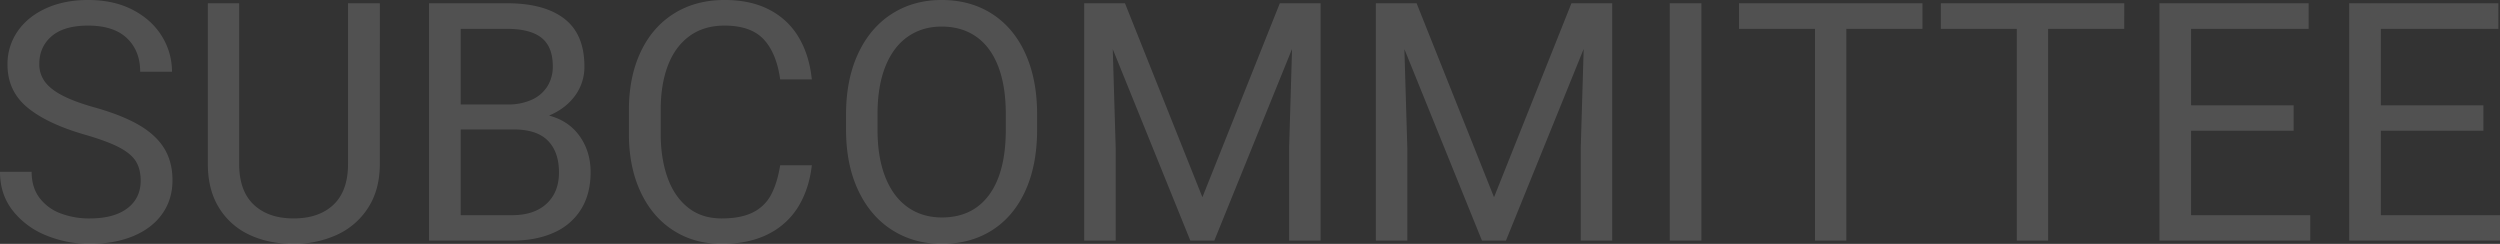 <svg xmlns="http://www.w3.org/2000/svg" width="2201.555" height="214.758" viewBox="0 0 2201.555 214.758"><rect x="0" y="0" width="2201.555" height="214.758" fill="#333333" stroke="none"/><path d="M-1025.77-93.454q-33.161-9.618-50.388-24.045t-17.227-37.54a50.454,50.454,0,0,1,8.829-29.142q8.829-12.92,24.979-20.313t37.109-7.393q22.825,0,39.549,8.757t25.553,23.256a58.855,58.855,0,0,1,8.829,31.151h-27.993q0-18.375-11.628-29.5t-34.31-11.125q-21.1,0-32.013,9.331t-10.91,24.548a25.489,25.489,0,0,0,5.024,15.647q5.024,6.747,15.647,12.2t27.993,10.336q24.117,6.747,39.119,15.5t22.251,20.6q7.25,11.843,7.25,28.065,0,16.8-8.972,29.5T-982.56-4.02q-16.509,6.891-38.473,6.891a100.12,100.12,0,0,1-38.114-7.393,70.78,70.78,0,0,1-29.5-21.749q-11.341-14.355-11.341-34.31h27.85q0,13.781,6.962,22.969a41.249,41.249,0,0,0,18.519,13.638,70.776,70.776,0,0,0,25.625,4.45q21.39,0,33.161-8.9t11.771-24.4q0-10.192-4.235-17.011t-14.858-12.346Q-1005.816-87.712-1025.77-93.454Zm260.265,25.84q0,22.682-10.264,38.616A63.947,63.947,0,0,1-803.332-5.1a90.01,90.01,0,0,1-38.114,7.967q-21.82,0-38.832-7.967a61.715,61.715,0,0,1-26.845-23.83q-9.833-15.863-9.833-38.688v-141.4h27.563v141.4q0,23.83,12.848,35.96t35.1,12.13q22.395,0,35.171-12.13t12.776-35.96v-141.4h27.993Zm149.01-42.492q17.37,4.594,26.988,18.16t9.618,31.654q0,19.236-8.47,32.8A53.056,53.056,0,0,1-612.4-6.962Q-627.98,0-648.939,0h-73.213V-209.016h68.619q32.874,0,50.531,13.638t17.657,42.062a42.574,42.574,0,0,1-8.254,25.7Q-601.853-116.279-616.5-110.106ZM-694.3-186.478v66.609h41.487a50.3,50.3,0,0,0,20.744-4.02,31.52,31.52,0,0,0,13.925-11.628,32.416,32.416,0,0,0,4.953-18.088q0-17.083-9.905-24.979t-30.434-7.9Zm45.363,164.083q19.38,0,30.29-10.121t10.91-27.491q0-18.088-9.762-27.993T-647.647-97.9H-694.3v75.51Zm263.854-43.928q-2.3,20.385-11.628,35.96a64.661,64.661,0,0,1-26.342,24.4q-17.011,8.829-41.416,8.829-24.261,0-42.779-11.987t-28.711-33.951q-10.192-21.964-10.192-50.818v-21.1q0-29,10.264-50.962t29.357-33.951q19.093-11.987,44.646-11.987,23.112,0,39.621,8.685A63.662,63.662,0,0,1-396.5-178.8q9.259,15.719,11.413,36.822h-27.85q-3.3-23.4-14.643-35.386t-34.31-11.987q-18.231,0-30.864,9.188t-19.021,25.84q-6.388,16.652-6.388,39.047v21.39q0,21.246,5.886,38.042t17.944,26.558q12.059,9.762,29.859,9.762,17.083,0,27.634-5.383A36.086,36.086,0,0,0-420.9-40.482q5.383-10.192,7.967-25.84Zm198.393-31.438q0,31.008-10.264,53.689T-226.17-9.259q-18.949,12.13-44.358,12.13-24.691,0-43.856-12.2t-29.859-34.956q-10.695-22.753-10.695-53.474v-13.351q0-30.721,10.623-53.546t29.716-35.027q19.093-12.2,43.784-12.2,25.409,0,44.43,12.2t29.357,34.956q10.336,22.753,10.336,53.618ZM-214.255-111.4q0-24.691-6.675-41.99t-19.38-26.2q-12.7-8.9-30.505-8.9-17.083,0-29.859,8.972t-19.667,26.271q-6.891,17.3-6.891,41.846v13.638q0,24.691,6.962,42.062t19.739,26.342q12.776,8.972,30,8.972,26.988,0,41.631-19.954t14.643-57.422ZM62.949,0H35.243V-81.683l2.584-87.138L-30.649,0h-21.1l-68.332-168.677,2.584,86.994V0h-27.706V-209.016h35.889l68.188,170.83L27.06-209.016H62.949ZM319.768,0H292.062V-81.683l2.584-87.138L226.17,0h-21.1L136.736-168.677l2.584,86.994V0H111.614V-209.016H147.5l68.188,170.83,68.188-170.83h35.889Zm50.675,0V-209.016h27.85V0Zm222.51-186.478h-67.04V0H498.35V-186.478h-66.9v-22.538h161.5Zm177.721,0h-67.04V0H676.071V-186.478h-66.9v-22.538h161.5Zm163.8,164.083V0H801.681V-209.016H933.034v22.538h-103.5v67.327h90.3v22.395h-90.3v74.361Zm167.1,0V0H968.779V-209.016h131.353v22.538h-103.5v67.327h90.3v22.395h-90.3v74.361Z" transform="translate(1099.988 211.887)" fill="#fff" opacity="0.15"/></svg>